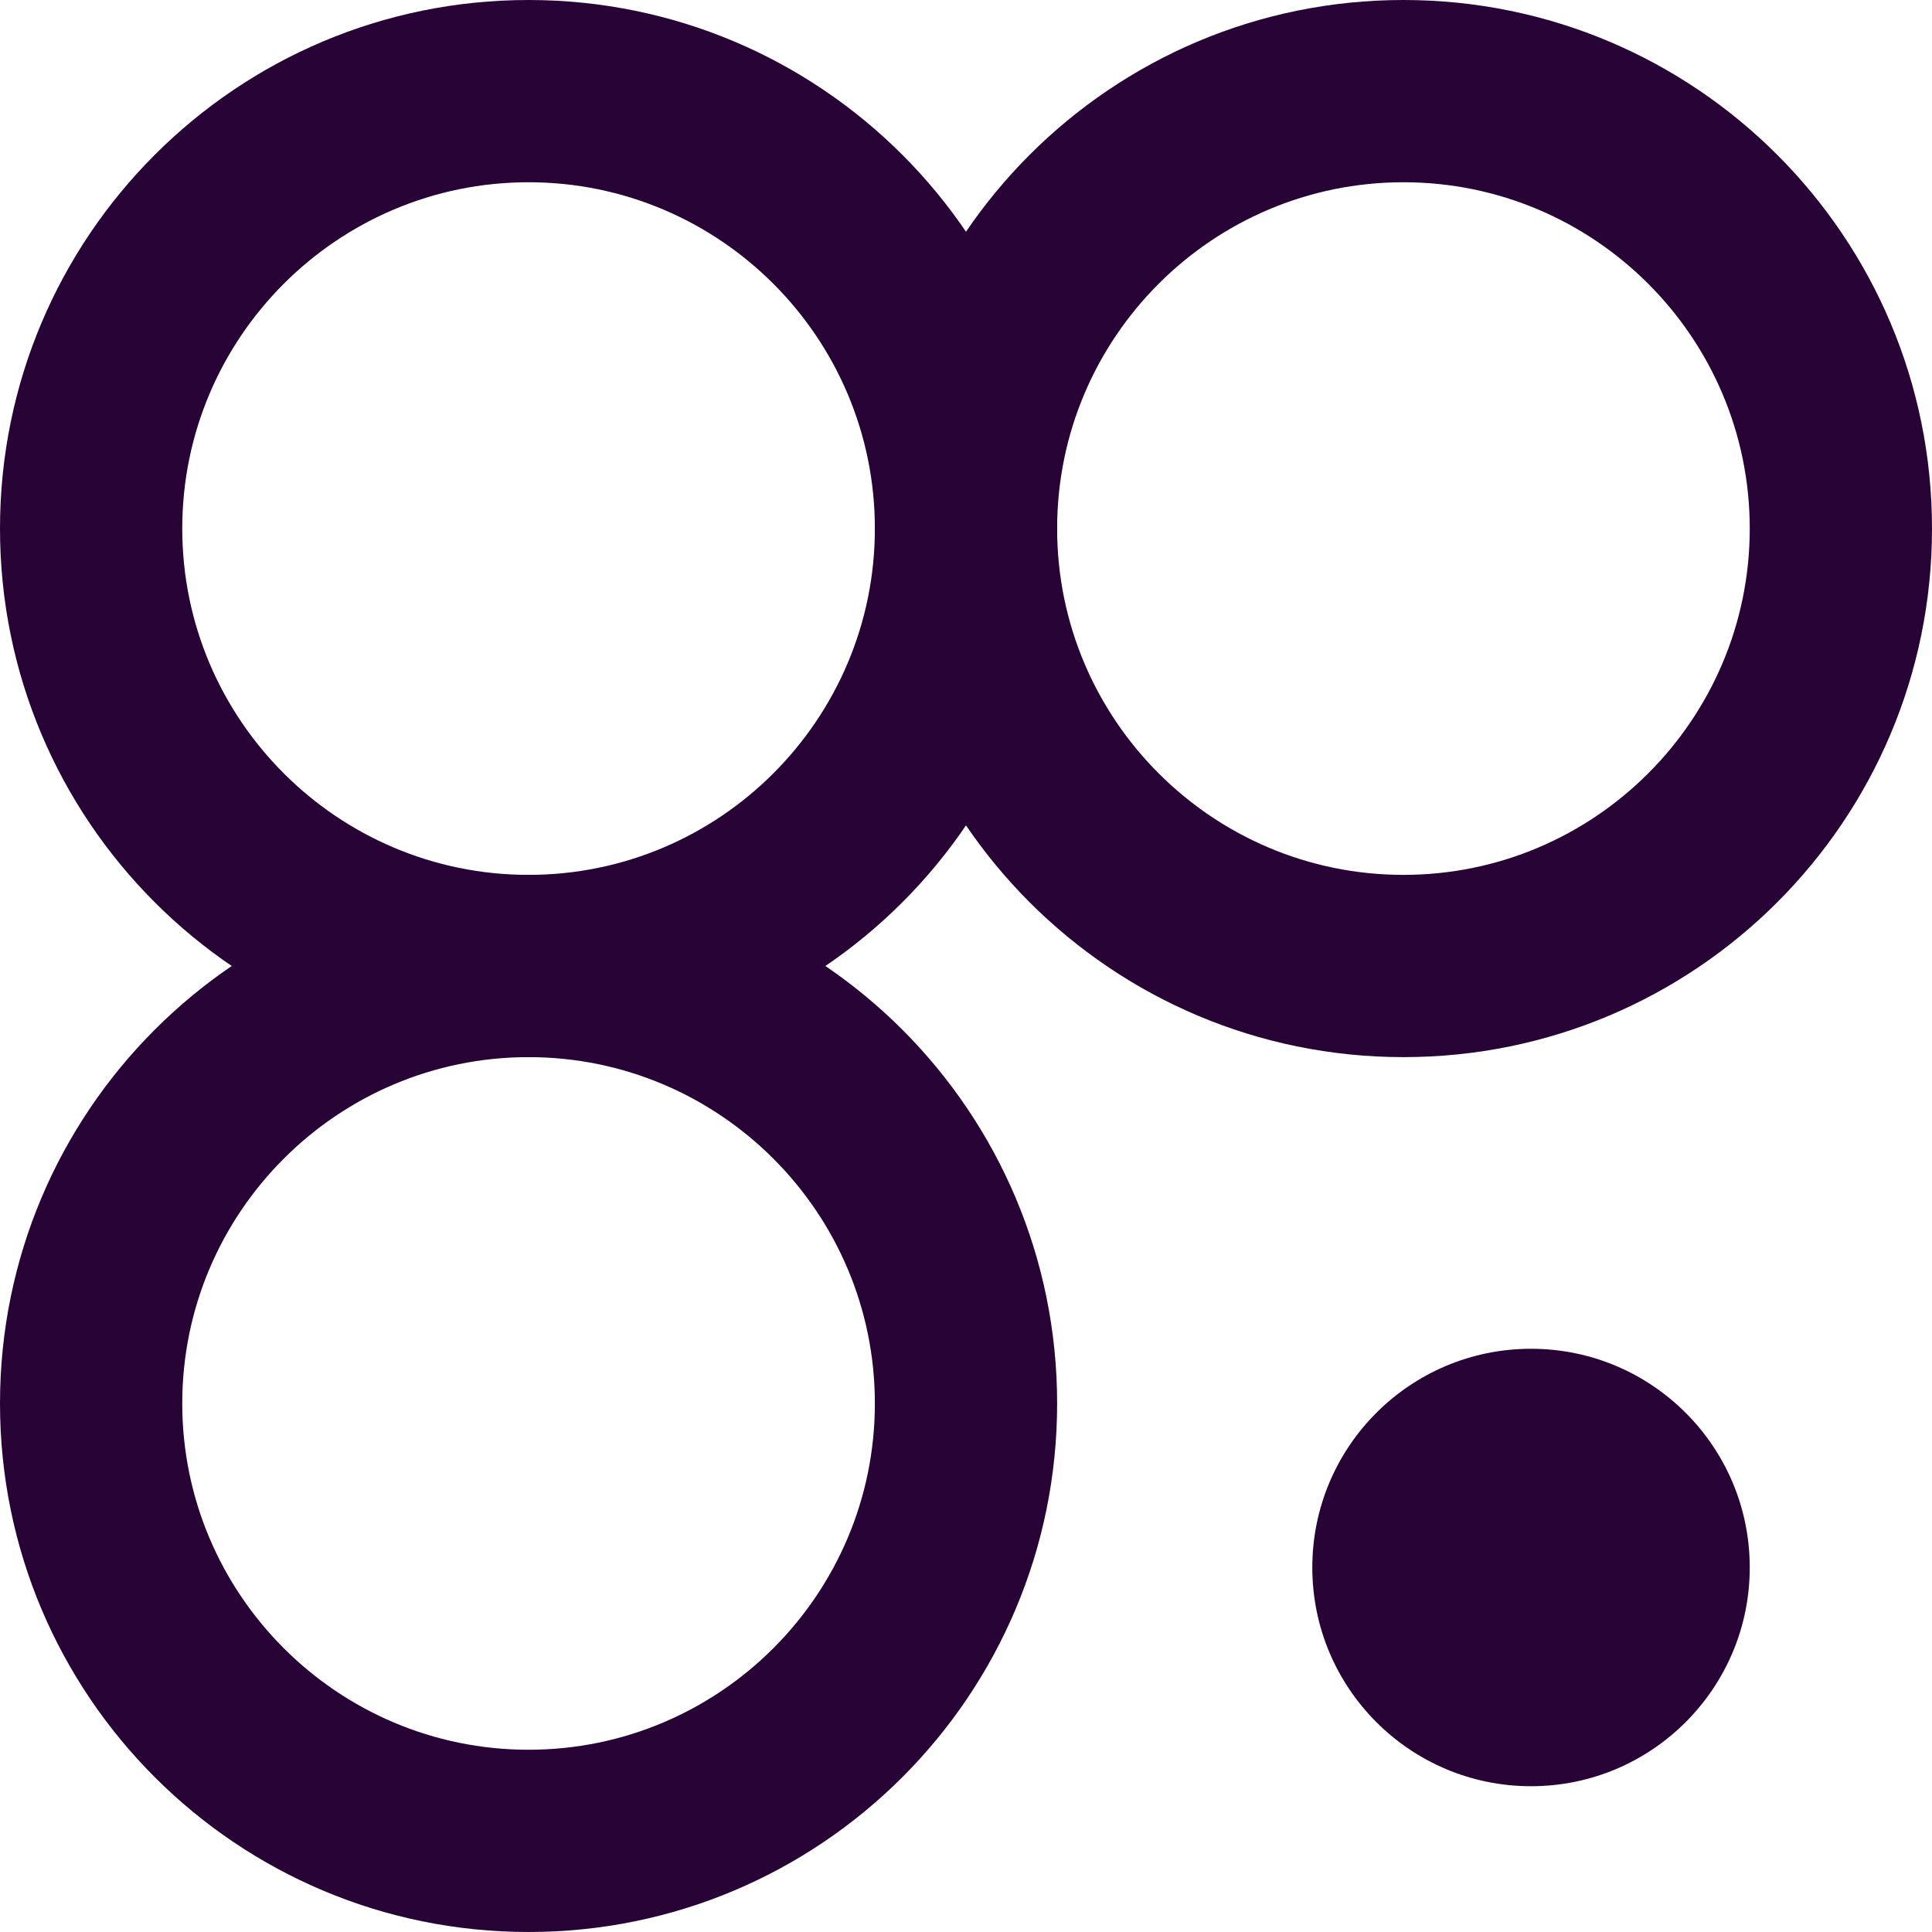 <svg xmlns="http://www.w3.org/2000/svg" width="24" height="24" viewBox="0 0 24 24" fill="none"><path d="M6.566 2.264C8.939 2.264 10.868 4.193 10.868 6.566C10.868 8.939 8.939 10.868 6.566 10.868C4.193 10.868 2.264 8.939 2.264 6.566C2.264 4.193 4.193 2.264 6.566 2.264ZM6.566 0C2.939 0 0 2.939 0 6.566C0 10.193 2.939 13.132 6.566 13.132C10.193 13.132 13.132 10.193 13.132 6.566C13.132 2.939 10.193 0 6.566 0Z" fill="#280336"></path><path d="M6.566 13.132C8.939 13.132 10.868 15.061 10.868 17.434C10.868 19.807 8.939 21.736 6.566 21.736C4.193 21.736 2.264 19.807 2.264 17.434C2.264 15.061 4.193 13.132 6.566 13.132ZM6.566 10.868C2.939 10.868 0 13.807 0 17.434C0 21.061 2.939 24 6.566 24C10.193 24 13.132 21.061 13.132 17.434C13.132 13.807 10.193 10.868 6.566 10.868Z" fill="#280336"></path><path d="M19.019 22.189C20.519 22.189 21.736 20.972 21.736 19.472C21.736 17.971 20.519 16.755 19.019 16.755C17.518 16.755 16.302 17.971 16.302 19.472C16.302 20.972 17.518 22.189 19.019 22.189Z" fill="#280336"></path><path d="M17.434 2.264C19.807 2.264 21.736 4.193 21.736 6.566C21.736 8.939 19.807 10.868 17.434 10.868C15.061 10.868 13.132 8.939 13.132 6.566C13.132 4.193 15.061 2.264 17.434 2.264ZM17.434 0C13.807 0 10.868 2.939 10.868 6.566C10.868 10.193 13.807 13.132 17.434 13.132C21.061 13.132 24 10.193 24 6.566C24 2.939 21.061 0 17.434 0Z" fill="#280336"></path></svg>